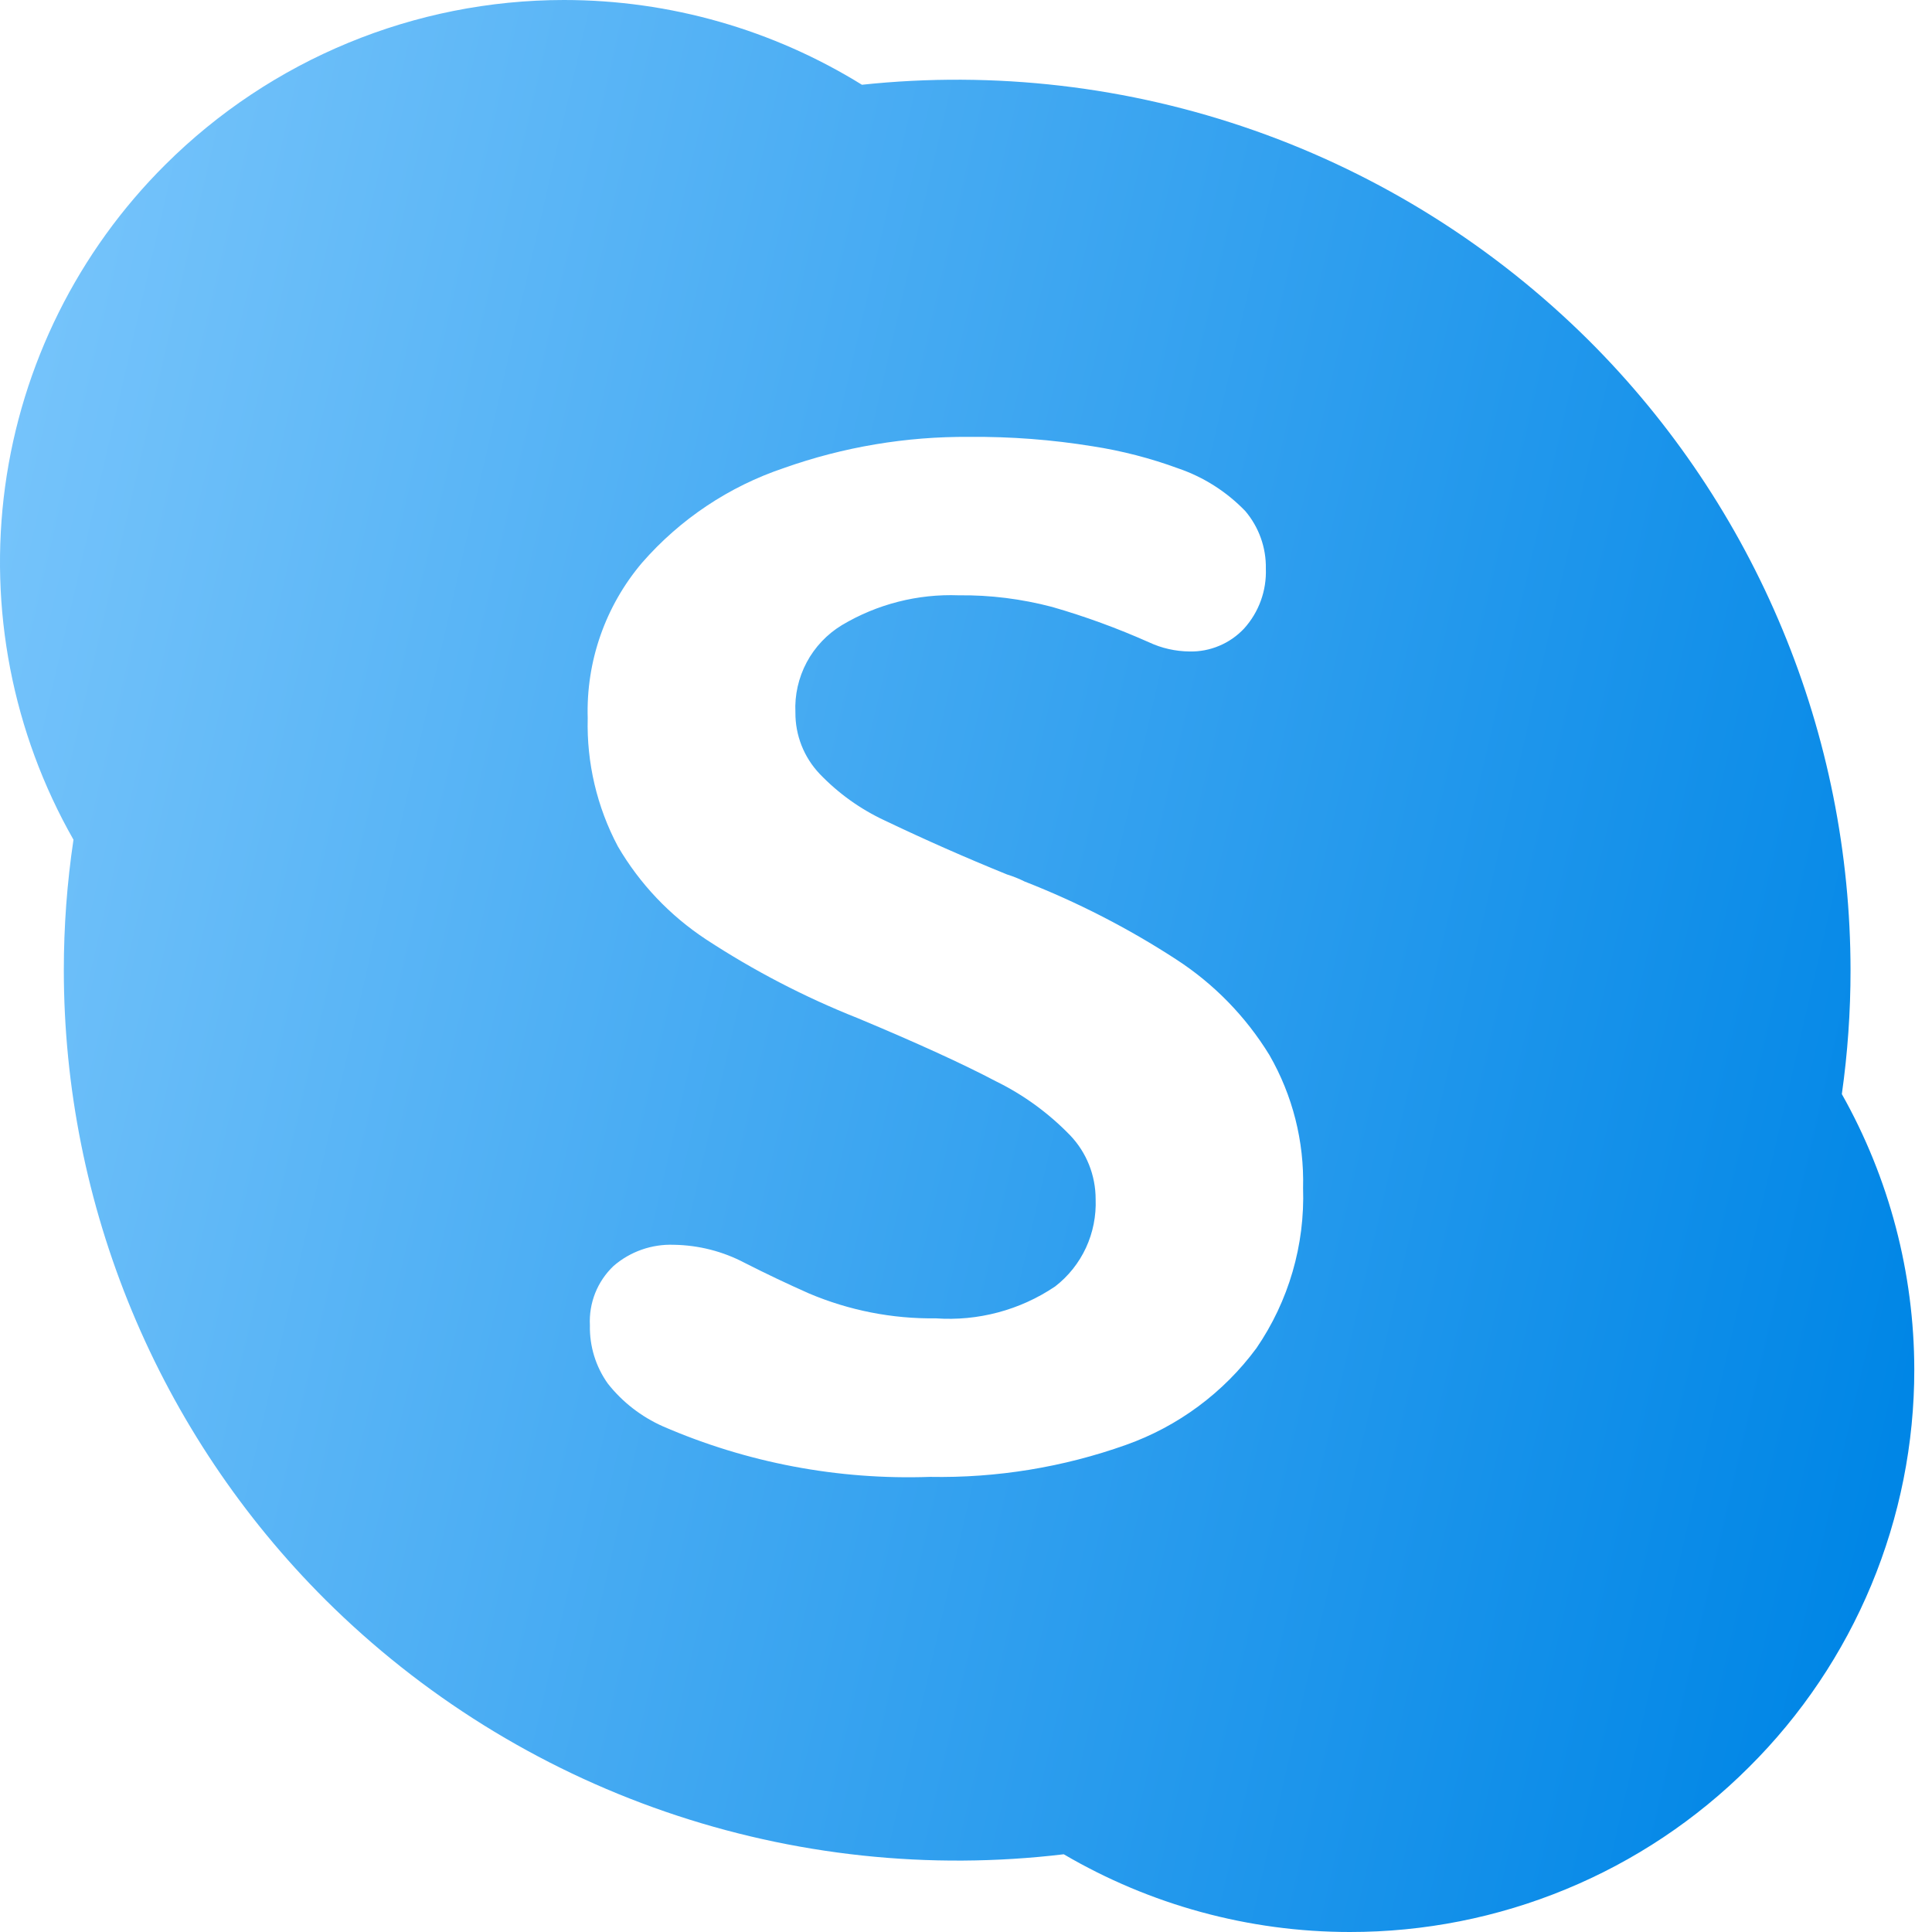 <svg width="30" height="30" viewBox="0 0 30 30" fill="none" xmlns="http://www.w3.org/2000/svg">
<path d="M8.757 0C10.407 0 12.006 0.463 13.384 1.316C15.443 1.097 17.524 1.339 19.477 2.026C21.43 2.713 23.204 3.828 24.672 5.287C25.959 6.57 26.98 8.094 27.677 9.772C28.375 11.45 28.734 13.249 28.735 15.066C28.735 15.712 28.69 16.353 28.6 16.989C29.336 18.295 29.723 19.768 29.725 21.266C29.726 22.414 29.499 23.551 29.058 24.611C28.617 25.671 27.971 26.633 27.156 27.442C26.342 28.255 25.376 28.899 24.313 29.337C23.25 29.776 22.111 30.001 20.961 30C19.386 30 17.853 29.576 16.518 28.793C14.433 29.042 12.318 28.816 10.333 28.132C8.347 27.448 6.543 26.323 5.054 24.842C3.767 23.559 2.746 22.036 2.049 20.358C1.352 18.681 0.992 16.882 0.991 15.066C0.991 14.384 1.041 13.709 1.141 13.039C0.195 11.377 -0.178 9.451 0.079 7.557C0.337 5.663 1.211 3.906 2.566 2.558C4.21 0.92 6.437 0.001 8.757 0ZM9.595 13.144C9.933 13.723 10.401 14.216 10.962 14.586C11.704 15.072 12.494 15.483 13.319 15.81C14.24 16.195 14.956 16.522 15.466 16.791C15.895 17.001 16.285 17.286 16.619 17.631C16.872 17.897 17.013 18.251 17.013 18.621C17.023 18.88 16.972 19.139 16.863 19.375C16.754 19.61 16.59 19.817 16.384 19.976C15.839 20.344 15.184 20.518 14.528 20.471C13.854 20.48 13.184 20.348 12.563 20.085C12.227 19.936 11.894 19.778 11.566 19.611C11.226 19.431 10.849 19.335 10.465 19.329C10.121 19.316 9.785 19.434 9.526 19.659C9.402 19.777 9.305 19.921 9.242 20.079C9.179 20.238 9.151 20.409 9.16 20.58C9.153 20.903 9.25 21.22 9.438 21.484C9.664 21.771 9.958 21.999 10.293 22.148C11.599 22.715 13.016 22.983 14.44 22.933C15.477 22.952 16.508 22.784 17.485 22.436C18.295 22.148 19 21.625 19.51 20.934C20.011 20.203 20.264 19.331 20.234 18.446C20.253 17.723 20.072 17.009 19.711 16.382C19.345 15.785 18.851 15.278 18.263 14.897C17.522 14.415 16.733 14.01 15.91 13.688C15.822 13.644 15.732 13.608 15.638 13.579C14.997 13.319 14.363 13.039 13.739 12.741C13.359 12.564 13.016 12.318 12.726 12.015C12.483 11.758 12.348 11.417 12.351 11.062C12.338 10.793 12.399 10.524 12.526 10.285C12.653 10.047 12.842 9.847 13.073 9.707C13.621 9.38 14.251 9.22 14.888 9.244C15.376 9.238 15.863 9.3 16.336 9.424C16.851 9.572 17.352 9.756 17.84 9.973C18.036 10.065 18.252 10.114 18.47 10.116C18.628 10.12 18.786 10.09 18.932 10.028C19.079 9.967 19.21 9.875 19.319 9.759C19.548 9.505 19.669 9.172 19.656 8.829C19.662 8.503 19.548 8.186 19.338 7.937C19.048 7.636 18.691 7.408 18.295 7.273C17.865 7.115 17.42 7 16.968 6.93C16.334 6.827 15.693 6.778 15.051 6.784C14.071 6.776 13.096 6.94 12.171 7.268C11.32 7.554 10.561 8.061 9.97 8.738C9.4 9.41 9.099 10.27 9.126 11.151C9.108 11.844 9.269 12.531 9.595 13.144Z" fill="url(#paint0_linear_13926_15427)"/>
<defs>
<linearGradient id="paint0_linear_13926_15427" x1="23.578" y1="47.778" x2="-14.041" y2="39.083" gradientUnits="userSpaceOnUse">
<stop stop-color="#0086E6"/>
<stop offset="1" stop-color="#8DD0FF"/>
</linearGradient>
</defs>
</svg>
